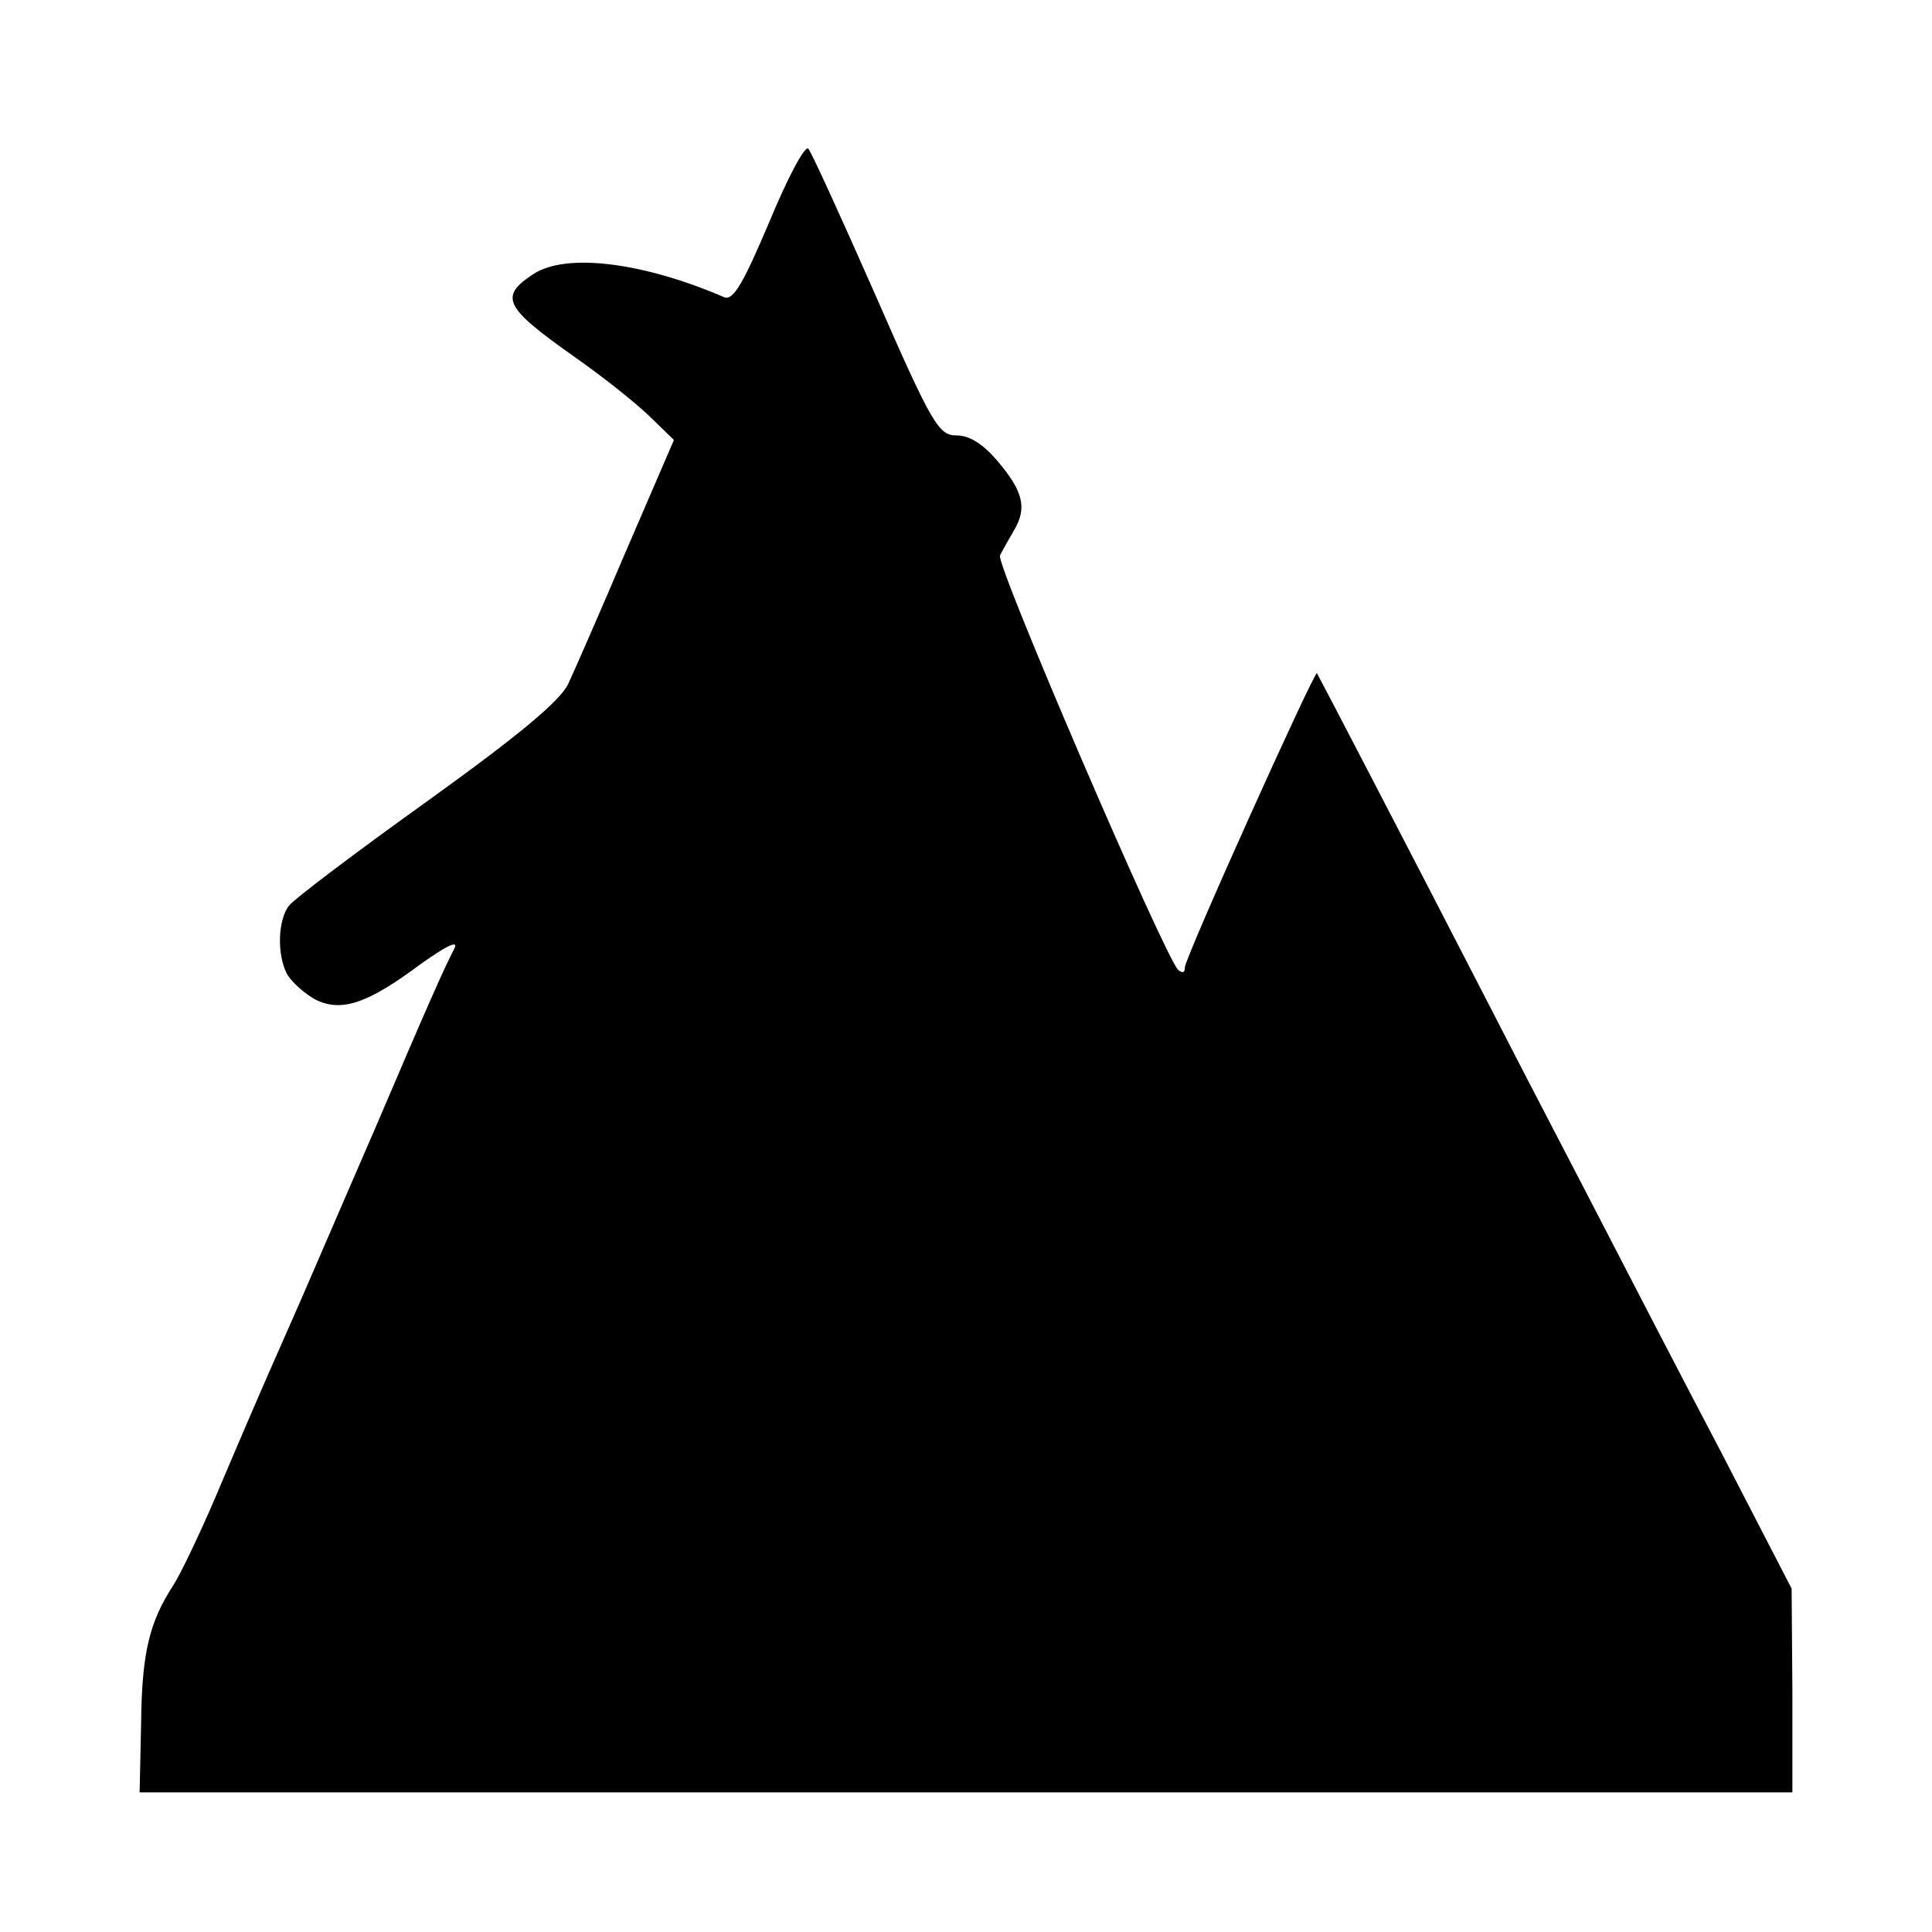 <?xml version="1.0" standalone="no"?>
<!DOCTYPE svg PUBLIC "-//W3C//DTD SVG 20010904//EN"
 "http://www.w3.org/TR/2001/REC-SVG-20010904/DTD/svg10.dtd">
<svg version="1.0" xmlns="http://www.w3.org/2000/svg"
 width="256pt" height="256pt" viewBox="0 0 256 256"
 preserveAspectRatio="xMidYMid meet">
<g transform="translate(0,256) scale(0.1,-0.1)"
fill="#000000" stroke="none">
<path d="M1019 2265 c-34 -80 -47 -103 -59 -99 -109 47 -210 59 -253 31 -46
-30 -39 -44 53 -109 36 -25 80 -60 99 -78 l34 -33 -63 -146 c-34 -80 -69 -160
-77 -177 -10 -22 -65 -68 -186 -155 -95 -68 -177 -130 -184 -139 -15 -19 -16
-65 -3 -90 6 -11 23 -26 37 -34 35 -18 70 -6 141 47 34 24 50 32 44 20 -14
-27 -34 -72 -107 -243 -63 -145 -94 -218 -115 -265 -35 -79 -62 -142 -95 -220
-21 -49 -46 -101 -55 -115 -32 -49 -42 -90 -43 -182 l-2 -93 1095 0 1095 0 0
135 -1 135 -93 180 c-52 99 -122 234 -156 300 -34 66 -100 192 -145 280 -120
233 -233 450 -235 453 -3 4 -175 -377 -175 -390 0 -7 -3 -8 -9 -3 -19 20 -242
538 -236 549 3 6 12 22 19 34 17 29 12 51 -23 92 -18 21 -36 33 -53 33 -24 0
-32 12 -108 186 -45 102 -85 190 -89 194 -5 4 -28 -40 -52 -98z"/>
</g>
</svg>
